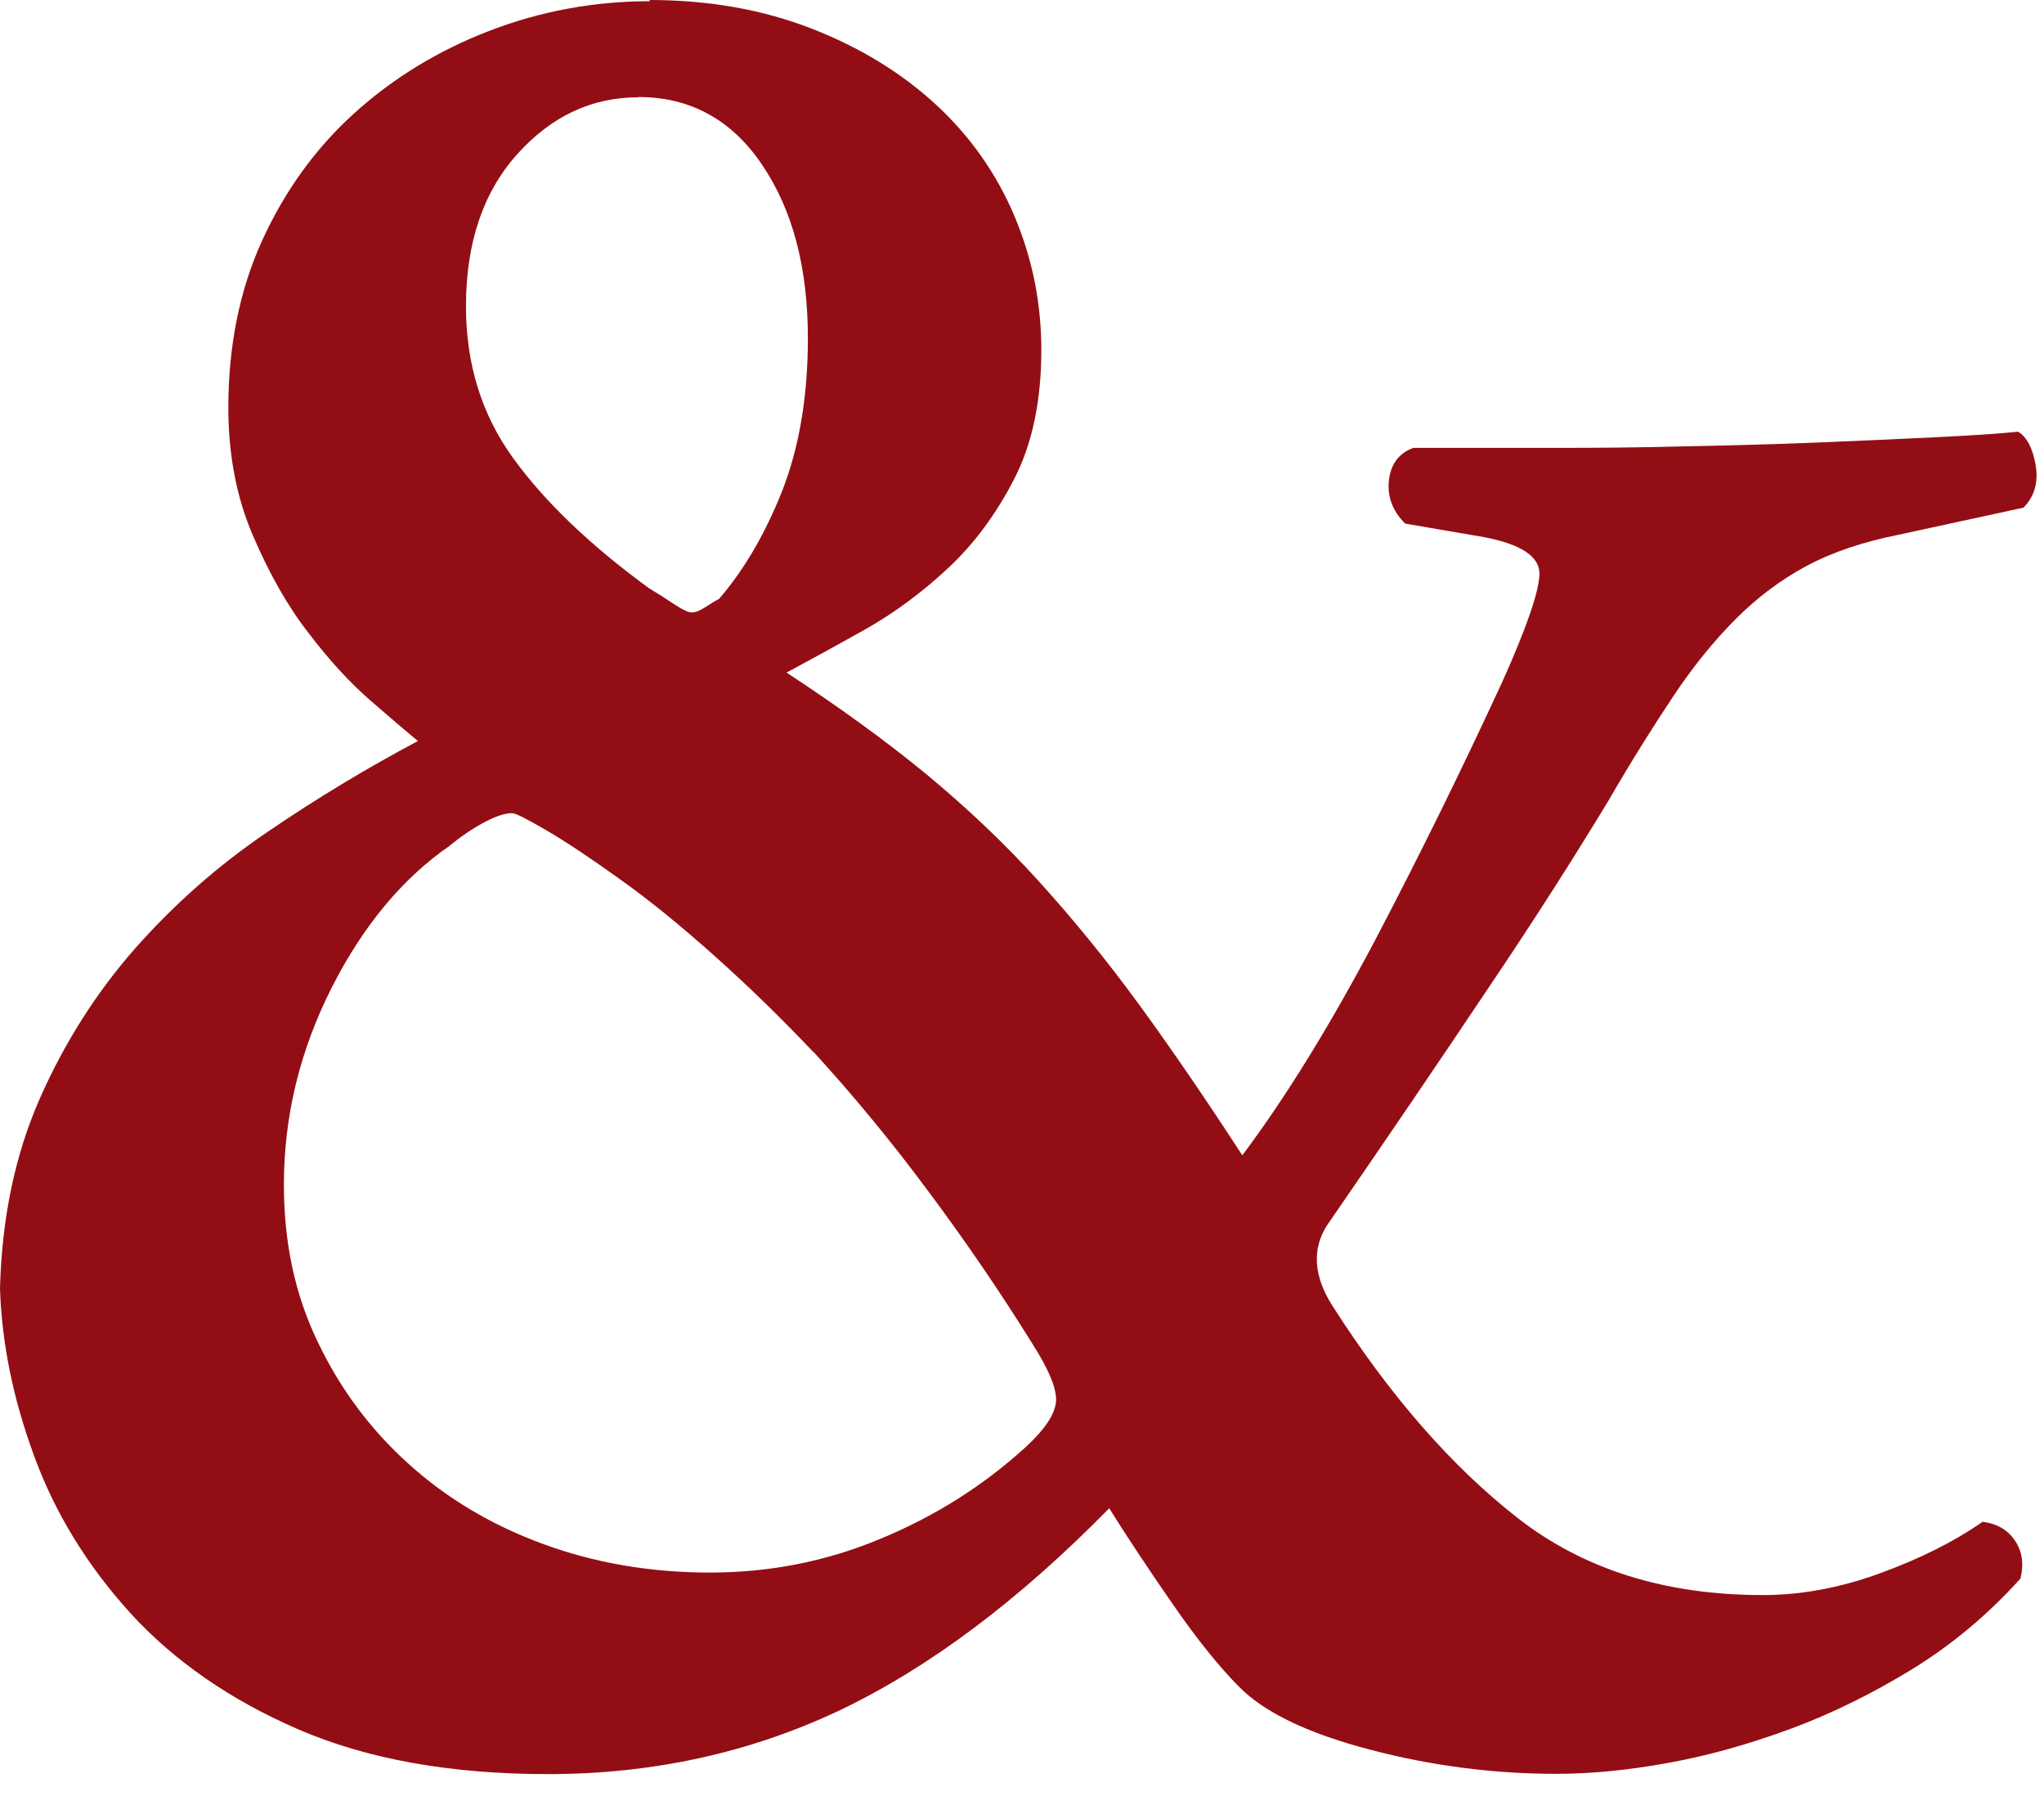 <?xml version="1.0" encoding="utf-8"?>
<svg xmlns="http://www.w3.org/2000/svg" fill="none" height="100%" overflow="visible" preserveAspectRatio="none" style="display: block;" viewBox="0 0 66 58" width="100%">
<path d="M20.964 0C22.885 0 24.631 0.31 26.203 0.922C27.774 1.533 29.113 2.357 30.219 3.376C31.325 4.395 32.169 5.597 32.751 6.965C33.333 8.343 33.624 9.779 33.624 11.302C33.624 12.941 33.333 14.328 32.751 15.463C32.169 16.598 31.451 17.569 30.607 18.354C29.763 19.14 28.87 19.8 27.939 20.324C27.008 20.848 26.154 21.313 25.397 21.721C27.085 22.826 28.599 23.923 29.908 25C31.218 26.086 32.431 27.231 33.546 28.463C34.652 29.685 35.739 31.014 36.786 32.45C37.834 33.886 38.94 35.506 40.114 37.31C41.511 35.447 42.946 33.119 44.411 30.345C45.866 27.57 47.234 24.786 48.525 21.983C49.281 20.294 49.679 19.15 49.708 18.568C49.737 17.986 49.136 17.578 47.913 17.345L45.372 16.909C44.964 16.501 44.79 16.036 44.848 15.512C44.906 14.988 45.168 14.639 45.634 14.464H50.445C51.561 14.464 52.851 14.454 54.345 14.416C55.829 14.387 57.294 14.348 58.72 14.29C60.146 14.231 61.446 14.173 62.62 14.115C63.784 14.057 64.638 13.999 65.162 13.94C65.453 14.115 65.637 14.484 65.734 15.037C65.821 15.589 65.686 16.046 65.336 16.395L61.31 17.268C60.146 17.501 59.147 17.84 58.332 18.277C57.517 18.713 56.751 19.286 56.053 19.984C55.354 20.683 54.675 21.517 54.035 22.477C53.394 23.438 52.686 24.563 51.939 25.853C50.882 27.599 49.592 29.637 48.039 31.936C46.497 34.245 44.761 36.796 42.83 39.6C42.364 40.356 42.423 41.21 43.005 42.141C44.867 45.061 46.866 47.351 49 49.019C51.134 50.688 53.773 51.512 56.926 51.512C58.148 51.512 59.409 51.28 60.69 50.814C61.97 50.348 63.086 49.795 64.017 49.145C64.483 49.204 64.832 49.407 65.065 49.757C65.298 50.106 65.356 50.513 65.239 50.979C64.192 52.143 63.018 53.123 61.737 53.909C60.457 54.694 59.137 55.344 57.799 55.839C56.45 56.334 55.141 56.703 53.85 56.935C52.57 57.168 51.367 57.285 50.261 57.285C48.214 57.285 46.206 57.023 44.217 56.499C42.228 55.975 40.832 55.306 40.017 54.481C39.377 53.841 38.659 52.948 37.873 51.813C37.087 50.678 36.398 49.64 35.816 48.709C32.896 51.687 29.996 53.86 27.105 55.238C24.214 56.605 21.071 57.294 17.695 57.294C14.542 57.294 11.855 56.809 9.633 55.849C7.412 54.888 5.607 53.627 4.201 52.085C2.804 50.542 1.766 48.845 1.096 47.002C0.417 45.158 0.058 43.364 0 41.617C0.058 39.338 0.485 37.3 1.281 35.486C2.076 33.682 3.104 32.062 4.365 30.626C5.627 29.2 7.053 27.939 8.644 26.862C10.225 25.785 11.845 24.805 13.494 23.932C13.145 23.641 12.631 23.205 11.961 22.623C11.292 22.041 10.623 21.313 9.953 20.43C9.274 19.557 8.682 18.5 8.159 17.277C7.635 16.055 7.373 14.678 7.373 13.164C7.373 11.185 7.732 9.381 8.459 7.78C9.187 6.18 10.176 4.802 11.428 3.667C12.679 2.532 14.134 1.639 15.793 0.999C17.452 0.359 19.189 0.039 20.993 0.039L20.964 0ZM26.261 33.973C25.213 32.867 24.146 31.829 23.059 30.859C21.983 29.899 20.974 29.074 20.033 28.405C19.101 27.735 18.316 27.211 17.675 26.833C17.025 26.455 16.657 26.261 16.53 26.261C16.298 26.261 15.987 26.367 15.609 26.571C15.231 26.775 14.862 27.027 14.513 27.318C12.999 28.366 11.719 29.899 10.7 31.916C9.682 33.934 9.167 36.049 9.167 38.261C9.167 40.133 9.526 41.821 10.264 43.344C10.991 44.867 11.971 46.177 13.203 47.283C14.425 48.389 15.871 49.252 17.539 49.863C19.198 50.474 21.003 50.785 22.924 50.785C24.844 50.785 26.688 50.426 28.443 49.689C30.199 48.961 31.742 47.981 33.09 46.759C33.73 46.177 34.06 45.682 34.099 45.265C34.128 44.858 33.876 44.246 33.352 43.422C32.304 41.734 31.179 40.085 29.976 38.474C28.783 36.864 27.541 35.36 26.261 33.963V33.973ZM20.605 3.143C19.101 3.143 17.801 3.754 16.695 4.986C15.599 6.209 15.046 7.848 15.046 9.885C15.046 11.758 15.551 13.387 16.569 14.794C17.578 16.191 19.043 17.598 20.954 18.995C21.245 19.169 21.517 19.344 21.779 19.518C22.041 19.693 22.235 19.78 22.341 19.78C22.448 19.78 22.603 19.722 22.778 19.606C22.953 19.489 23.098 19.402 23.215 19.344C24.02 18.413 24.709 17.239 25.261 15.842C25.805 14.445 26.086 12.805 26.086 10.933C26.086 8.653 25.601 6.791 24.611 5.326C23.632 3.871 22.293 3.133 20.615 3.133L20.605 3.143Z" fill="#930E14" id="Vector"/>
</svg>